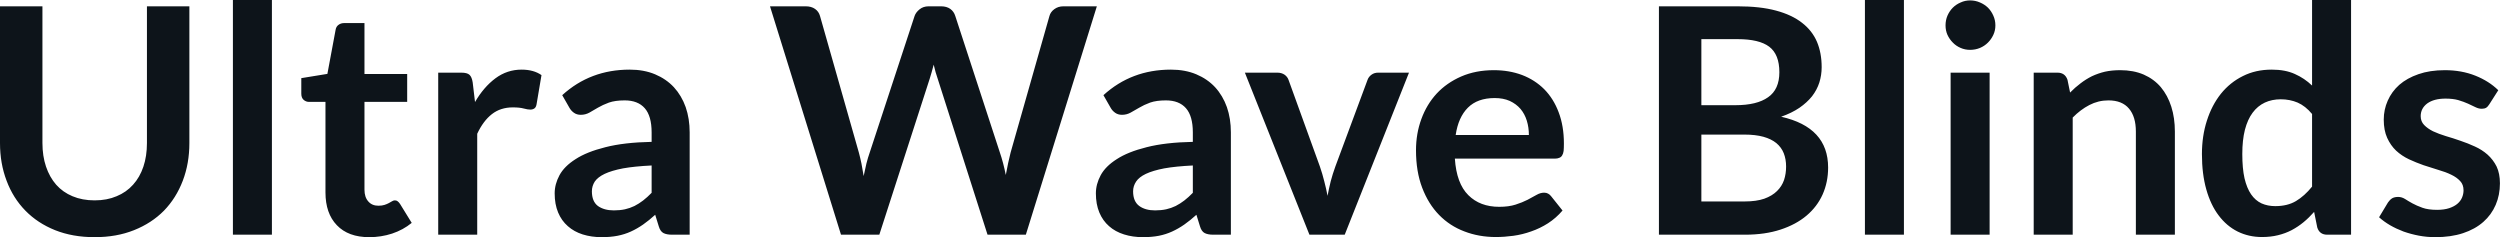 <svg fill="#0d141a" viewBox="0 0 182.045 17.273" height="100%" width="100%" xmlns="http://www.w3.org/2000/svg"><path preserveAspectRatio="none" d="M6.89 14.59L6.89 14.59Q7.79 14.59 8.49 14.29Q9.20 14.00 9.69 13.45Q10.18 12.91 10.44 12.14Q10.70 11.37 10.70 10.42L10.70 10.42L10.70 0.46L13.79 0.46L13.79 10.42Q13.79 11.90 13.31 13.16Q12.83 14.42 11.94 15.34Q11.04 16.25 9.76 16.76Q8.49 17.27 6.89 17.27L6.89 17.27Q5.29 17.27 4.01 16.76Q2.74 16.25 1.85 15.34Q0.95 14.42 0.48 13.16Q0 11.90 0 10.42L0 10.42L0 0.46L3.09 0.46L3.09 10.41Q3.09 11.36 3.35 12.13Q3.61 12.90 4.09 13.45Q4.58 14.00 5.28 14.29Q5.99 14.59 6.89 14.59ZM16.96 0L19.80 0L19.80 17.09L16.96 17.09L16.96 0ZM26.89 17.27L26.89 17.27Q25.36 17.27 24.53 16.40Q23.70 15.54 23.70 14.01L23.70 14.01L23.70 7.42L22.51 7.42Q22.28 7.42 22.11 7.27Q21.94 7.12 21.94 6.82L21.94 6.82L21.94 5.69L23.84 5.38L24.44 2.16Q24.48 1.93 24.65 1.81Q24.82 1.68 25.07 1.68L25.07 1.68L26.54 1.68L26.54 5.39L29.65 5.39L29.65 7.42L26.54 7.42L26.54 13.81Q26.54 14.36 26.82 14.67Q27.09 14.98 27.55 14.98L27.55 14.98Q27.82 14.98 28.00 14.92Q28.18 14.86 28.31 14.79Q28.44 14.72 28.54 14.66Q28.65 14.59 28.75 14.59L28.75 14.59Q28.88 14.59 28.96 14.66Q29.04 14.72 29.13 14.85L29.13 14.85L29.98 16.23Q29.36 16.74 28.55 17.01Q27.75 17.27 26.89 17.27ZM34.75 17.09L31.91 17.09L31.91 5.29L33.58 5.29Q34.02 5.29 34.19 5.45Q34.36 5.61 34.42 6.00L34.42 6.00L34.59 7.43Q35.22 6.34 36.08 5.70Q36.93 5.07 37.98 5.07L37.98 5.07Q38.86 5.07 39.43 5.47L39.43 5.47L39.07 7.60Q39.03 7.81 38.92 7.89Q38.80 7.98 38.61 7.98L38.61 7.98Q38.43 7.98 38.13 7.90Q37.84 7.82 37.34 7.82L37.34 7.82Q36.45 7.82 35.82 8.31Q35.19 8.80 34.75 9.74L34.75 9.74L34.75 17.09ZM50.22 9.64L50.22 17.09L48.94 17.09Q48.54 17.09 48.31 16.97Q48.08 16.85 47.97 16.48L47.97 16.48L47.71 15.64Q47.27 16.04 46.83 16.35Q46.40 16.65 45.94 16.86Q45.48 17.07 44.96 17.17Q44.45 17.27 43.81 17.27L43.81 17.27Q43.07 17.27 42.43 17.07Q41.80 16.87 41.35 16.47Q40.89 16.07 40.64 15.47Q40.39 14.87 40.39 14.08L40.39 14.08Q40.39 13.41 40.74 12.76Q41.09 12.11 41.91 11.59Q42.72 11.06 44.08 10.72Q45.44 10.37 47.45 10.33L47.45 10.33L47.45 9.64Q47.45 8.45 46.95 7.88Q46.45 7.31 45.49 7.31L45.49 7.31Q44.80 7.31 44.34 7.47Q43.88 7.64 43.54 7.84Q43.21 8.04 42.92 8.20Q42.63 8.36 42.29 8.36L42.29 8.36Q42.00 8.36 41.79 8.21Q41.58 8.06 41.46 7.84L41.46 7.84L40.94 6.93Q42.98 5.07 45.85 5.07L45.85 5.07Q46.89 5.07 47.70 5.41Q48.51 5.75 49.07 6.35Q49.63 6.96 49.93 7.80Q50.22 8.64 50.22 9.64L50.22 9.64ZM44.70 15.32L44.70 15.32Q45.14 15.32 45.51 15.24Q45.87 15.16 46.20 15.00Q46.53 14.83 46.83 14.60Q47.14 14.36 47.45 14.04L47.45 14.04L47.45 12.05Q46.21 12.11 45.37 12.26Q44.54 12.42 44.03 12.66Q43.53 12.90 43.31 13.22Q43.10 13.55 43.10 13.93L43.10 13.93Q43.10 14.67 43.54 15.00Q43.99 15.32 44.70 15.32ZM61.24 17.09L56.07 0.46L58.67 0.46Q59.08 0.46 59.35 0.65Q59.62 0.84 59.71 1.16L59.71 1.16L62.54 11.11Q62.64 11.48 62.73 11.91Q62.81 12.34 62.89 12.82L62.89 12.82Q62.99 12.34 63.09 11.91Q63.20 11.48 63.33 11.11L63.33 11.11L66.60 1.16Q66.69 0.90 66.96 0.68Q67.23 0.46 67.62 0.46L67.62 0.46L68.53 0.46Q68.93 0.46 69.20 0.65Q69.46 0.84 69.56 1.16L69.56 1.16L72.81 11.11Q73.06 11.84 73.24 12.74L73.24 12.74Q73.32 12.29 73.41 11.88Q73.50 11.47 73.59 11.11L73.59 11.11L76.42 1.16Q76.50 0.87 76.77 0.67Q77.05 0.46 77.44 0.46L77.44 0.46L79.87 0.46L74.70 17.09L71.91 17.09L68.28 5.73Q68.21 5.51 68.13 5.26Q68.06 5.00 67.99 4.71L67.99 4.71Q67.92 5.00 67.84 5.26Q67.77 5.51 67.70 5.73L67.70 5.73L64.03 17.09L61.24 17.09ZM89.63 9.64L89.63 17.09L88.35 17.09Q87.95 17.09 87.72 16.97Q87.49 16.85 87.38 16.48L87.38 16.48L87.12 15.64Q86.68 16.04 86.24 16.35Q85.81 16.65 85.35 16.86Q84.89 17.07 84.38 17.17Q83.86 17.27 83.23 17.27L83.23 17.27Q82.48 17.27 81.85 17.07Q81.21 16.87 80.76 16.47Q80.30 16.07 80.05 15.47Q79.80 14.87 79.80 14.08L79.80 14.08Q79.80 13.41 80.15 12.76Q80.50 12.11 81.32 11.59Q82.13 11.06 83.49 10.72Q84.85 10.37 86.86 10.33L86.86 10.33L86.86 9.64Q86.86 8.45 86.36 7.88Q85.86 7.31 84.90 7.31L84.90 7.31Q84.21 7.31 83.75 7.47Q83.29 7.64 82.96 7.84Q82.62 8.04 82.33 8.20Q82.04 8.36 81.70 8.36L81.70 8.36Q81.41 8.36 81.20 8.21Q80.99 8.06 80.87 7.84L80.87 7.84L80.35 6.93Q82.39 5.07 85.26 5.07L85.26 5.07Q86.30 5.07 87.11 5.41Q87.92 5.75 88.48 6.35Q89.04 6.96 89.34 7.80Q89.63 8.64 89.63 9.64L89.63 9.64ZM84.11 15.32L84.11 15.32Q84.55 15.32 84.92 15.24Q85.28 15.16 85.61 15.00Q85.94 14.83 86.24 14.60Q86.55 14.36 86.86 14.04L86.86 14.04L86.86 12.05Q85.62 12.11 84.78 12.26Q83.95 12.42 83.44 12.66Q82.94 12.90 82.73 13.22Q82.51 13.55 82.51 13.93L82.51 13.93Q82.51 14.67 82.96 15.00Q83.40 15.32 84.11 15.32ZM102.60 5.29L97.92 17.09L95.35 17.09L90.65 5.29L93.01 5.29Q93.32 5.29 93.54 5.44Q93.75 5.59 93.83 5.82L93.83 5.82L96.11 12.12Q96.30 12.67 96.43 13.20Q96.57 13.73 96.67 14.26L96.67 14.26Q96.77 13.73 96.90 13.20Q97.04 12.67 97.24 12.12L97.24 12.12L99.58 5.82Q99.66 5.59 99.87 5.44Q100.07 5.29 100.36 5.29L100.36 5.29L102.60 5.29ZM108.78 5.11L108.78 5.11Q109.89 5.11 110.83 5.46Q111.77 5.82 112.45 6.50Q113.13 7.19 113.50 8.18Q113.88 9.18 113.88 10.45L113.88 10.45Q113.88 10.78 113.86 10.99Q113.83 11.20 113.75 11.32Q113.68 11.44 113.55 11.49Q113.42 11.55 113.23 11.55L113.23 11.55L105.94 11.55Q106.06 13.36 106.92 14.21Q107.77 15.06 109.17 15.06L109.17 15.06Q109.86 15.06 110.36 14.90Q110.86 14.74 111.23 14.55Q111.61 14.35 111.89 14.19Q112.17 14.03 112.44 14.03L112.44 14.03Q112.61 14.03 112.73 14.10Q112.86 14.17 112.95 14.29L112.95 14.29L113.78 15.33Q113.31 15.88 112.72 16.26Q112.14 16.63 111.50 16.85Q110.86 17.08 110.20 17.17Q109.54 17.26 108.92 17.26L108.92 17.26Q107.69 17.26 106.63 16.85Q105.57 16.45 104.79 15.65Q104.01 14.85 103.56 13.67Q103.11 12.49 103.11 10.94L103.11 10.94Q103.11 9.73 103.50 8.67Q103.89 7.60 104.62 6.81Q105.35 6.03 106.40 5.57Q107.46 5.11 108.78 5.11ZM108.84 7.14L108.84 7.14Q107.59 7.14 106.89 7.84Q106.19 8.54 106.00 9.83L106.00 9.83L111.33 9.83Q111.33 9.28 111.18 8.79Q111.03 8.30 110.72 7.93Q110.41 7.57 109.94 7.35Q109.47 7.14 108.84 7.14ZM127.07 17.09L120.80 17.09L120.80 0.46L126.53 0.46Q128.17 0.46 129.32 0.77Q130.48 1.08 131.22 1.66Q131.96 2.23 132.31 3.05Q132.65 3.86 132.65 4.89L132.65 4.89Q132.65 5.47 132.48 6.01Q132.31 6.54 131.95 7.01Q131.58 7.47 131.03 7.85Q130.47 8.23 129.70 8.50L129.70 8.50Q133.12 9.27 133.12 12.20L133.12 12.20Q133.12 13.26 132.72 14.16Q132.32 15.05 131.55 15.70Q130.78 16.35 129.65 16.72Q128.52 17.09 127.07 17.09L127.07 17.09ZM127.02 9.80L123.89 9.80L123.89 14.67L127.03 14.67Q127.89 14.67 128.47 14.47Q129.05 14.26 129.40 13.91Q129.75 13.57 129.91 13.11Q130.06 12.65 130.06 12.13L130.06 12.13Q130.06 11.59 129.89 11.16Q129.72 10.73 129.35 10.42Q128.98 10.12 128.41 9.96Q127.83 9.80 127.02 9.80L127.02 9.80ZM123.89 2.85L123.89 7.66L126.36 7.66Q127.94 7.66 128.75 7.08Q129.57 6.51 129.57 5.26L129.57 5.26Q129.57 3.96 128.83 3.40Q128.10 2.85 126.53 2.85L126.53 2.85L123.89 2.85ZM135.80 0L138.64 0L138.64 17.09L135.80 17.09L135.80 0ZM142.04 5.29L144.88 5.29L144.88 17.09L142.04 17.09L142.04 5.29ZM145.30 1.85L145.30 1.85Q145.30 2.22 145.15 2.54Q145.00 2.86 144.76 3.10Q144.51 3.35 144.18 3.49Q143.84 3.63 143.46 3.63L143.46 3.63Q143.09 3.63 142.77 3.49Q142.44 3.35 142.20 3.10Q141.96 2.86 141.81 2.54Q141.67 2.22 141.67 1.85L141.67 1.85Q141.67 1.47 141.81 1.14Q141.96 0.80 142.20 0.56Q142.44 0.32 142.77 0.18Q143.09 0.03 143.46 0.03L143.46 0.03Q143.84 0.03 144.18 0.18Q144.51 0.32 144.76 0.56Q145.00 0.80 145.15 1.14Q145.30 1.47 145.30 1.85ZM150.93 17.09L148.09 17.09L148.09 5.29L149.82 5.29Q150.37 5.29 150.55 5.81L150.55 5.81L150.74 6.74Q151.10 6.37 151.50 6.07Q151.89 5.77 152.33 5.55Q152.78 5.34 153.28 5.22Q153.79 5.11 154.39 5.11L154.39 5.11Q155.35 5.11 156.10 5.43Q156.85 5.76 157.35 6.35Q157.85 6.95 158.11 7.77Q158.37 8.59 158.37 9.58L158.37 9.58L158.37 17.09L155.53 17.09L155.53 9.58Q155.53 8.50 155.03 7.91Q154.53 7.31 153.53 7.31L153.53 7.31Q152.79 7.31 152.14 7.65Q151.50 7.98 150.93 8.56L150.93 8.56L150.93 17.09ZM171.20 17.09L169.46 17.09Q168.91 17.09 168.74 16.57L168.74 16.57L168.51 15.43Q168.14 15.85 167.74 16.18Q167.34 16.51 166.87 16.76Q166.41 17.00 165.87 17.13Q165.34 17.26 164.71 17.26L164.71 17.26Q163.75 17.26 162.94 16.86Q162.14 16.46 161.56 15.69Q160.98 14.93 160.66 13.80Q160.34 12.67 160.34 11.22L160.34 11.22Q160.34 9.91 160.70 8.79Q161.06 7.66 161.72 6.83Q162.39 6.00 163.32 5.54Q164.25 5.07 165.42 5.07L165.42 5.07Q166.41 5.07 167.11 5.39Q167.81 5.70 168.36 6.23L168.36 6.23L168.36 0L171.20 0L171.20 17.09ZM165.68 15.01L165.68 15.01Q166.57 15.01 167.19 14.64Q167.81 14.27 168.36 13.59L168.36 13.59L168.36 8.30Q167.88 7.72 167.31 7.47Q166.74 7.23 166.08 7.23L166.08 7.23Q165.44 7.23 164.92 7.47Q164.39 7.72 164.03 8.21Q163.67 8.69 163.47 9.45Q163.28 10.20 163.28 11.22L163.28 11.22Q163.28 12.26 163.44 12.98Q163.61 13.70 163.92 14.15Q164.23 14.60 164.68 14.81Q165.13 15.01 165.68 15.01ZM181.92 6.57L181.27 7.59Q181.16 7.77 181.03 7.85Q180.91 7.92 180.71 7.92L180.71 7.92Q180.50 7.92 180.27 7.81Q180.03 7.69 179.72 7.55Q179.41 7.41 179.01 7.29Q178.62 7.18 178.08 7.18L178.08 7.18Q177.24 7.18 176.75 7.53Q176.27 7.89 176.27 8.46L176.27 8.46Q176.27 8.84 176.52 9.10Q176.77 9.36 177.17 9.56Q177.58 9.75 178.10 9.91Q178.62 10.06 179.16 10.25Q179.70 10.43 180.22 10.67Q180.73 10.90 181.14 11.26Q181.55 11.63 181.80 12.13Q182.04 12.64 182.04 13.35L182.04 13.35Q182.04 14.20 181.73 14.92Q181.42 15.64 180.83 16.16Q180.23 16.69 179.35 16.98Q178.47 17.27 177.33 17.27L177.33 17.27Q176.72 17.27 176.14 17.16Q175.56 17.05 175.02 16.86Q174.49 16.66 174.04 16.40Q173.58 16.13 173.24 15.82L173.24 15.82L173.89 14.74Q174.02 14.55 174.19 14.44Q174.36 14.34 174.63 14.34L174.63 14.34Q174.89 14.34 175.13 14.49Q175.36 14.64 175.67 14.81Q175.98 14.98 176.40 15.13Q176.82 15.28 177.47 15.28L177.47 15.28Q177.97 15.28 178.34 15.16Q178.70 15.04 178.93 14.85Q179.17 14.65 179.28 14.39Q179.39 14.13 179.39 13.86L179.39 13.86Q179.39 13.44 179.14 13.18Q178.89 12.91 178.49 12.72Q178.08 12.52 177.55 12.37Q177.03 12.21 176.48 12.03Q175.94 11.84 175.42 11.60Q174.89 11.35 174.48 10.97Q174.08 10.59 173.83 10.04Q173.58 9.49 173.58 8.71L173.58 8.71Q173.58 7.98 173.87 7.33Q174.16 6.67 174.71 6.18Q175.27 5.69 176.11 5.40Q176.94 5.11 178.03 5.11L178.03 5.11Q179.25 5.11 180.25 5.51Q181.25 5.91 181.92 6.57L181.92 6.57Z"></path></svg>